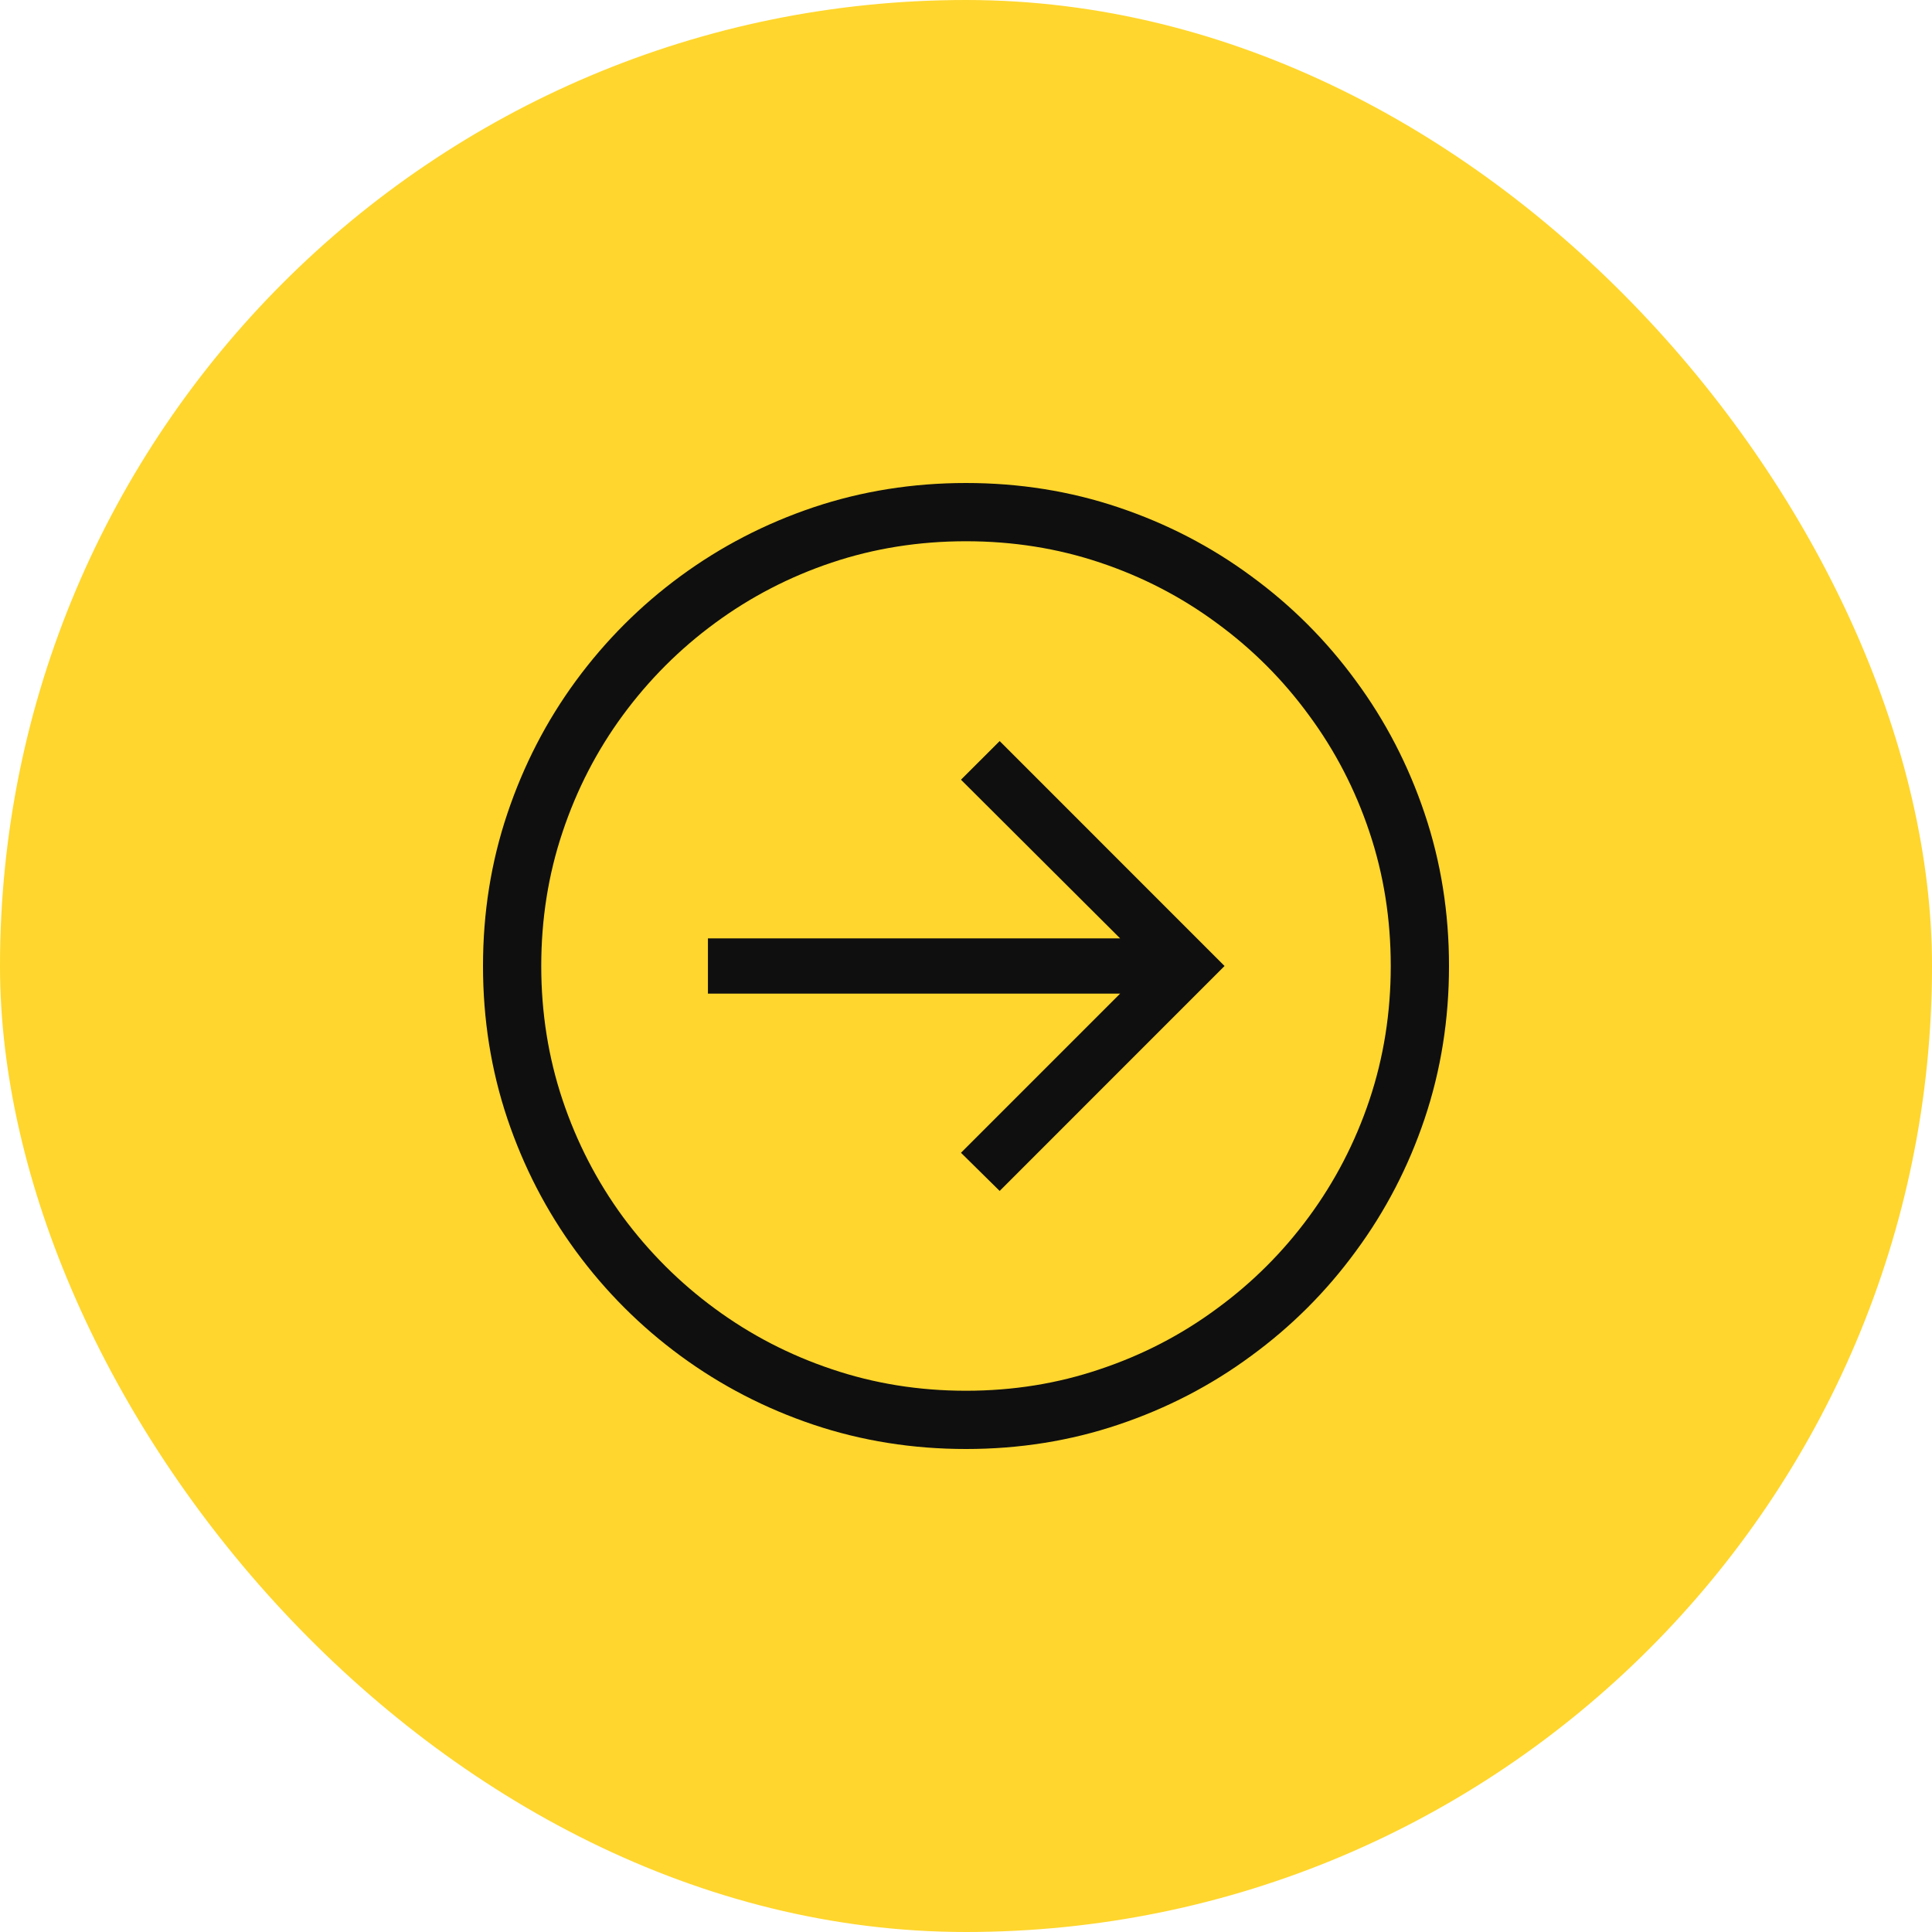 <?xml version="1.0" encoding="UTF-8"?> <svg xmlns="http://www.w3.org/2000/svg" width="40" height="40" viewBox="0 0 40 40" fill="none"> <rect width="40" height="40" rx="20" fill="#FFD62D"></rect> <path d="M20.697 24.657L19.896 23.867L23.191 20.572H14.657V19.428H23.191L19.896 16.143L20.697 15.343L25.353 20L20.697 24.657ZM20 30C18.895 30 17.841 29.832 16.84 29.496C15.842 29.16 14.925 28.685 14.09 28.072C13.259 27.462 12.536 26.739 11.923 25.904C11.313 25.073 10.84 24.158 10.504 23.16C10.168 22.159 10 21.105 10 20C10 18.895 10.168 17.843 10.504 16.845C10.84 15.844 11.313 14.927 11.923 14.096C12.536 13.261 13.259 12.538 14.09 11.928C14.925 11.315 15.842 10.84 16.84 10.504C17.841 10.168 18.895 10 20 10C21.105 10 22.157 10.168 23.155 10.504C24.156 10.84 25.073 11.315 25.904 11.928C26.739 12.538 27.462 13.261 28.072 14.096C28.685 14.927 29.16 15.844 29.496 16.845C29.832 17.843 30 18.895 30 20C30 21.105 29.832 22.159 29.496 23.16C29.16 24.158 28.685 25.073 28.072 25.904C27.462 26.739 26.739 27.462 25.904 28.072C25.073 28.685 24.156 29.16 23.155 29.496C22.157 29.832 21.105 30 20 30ZM20 28.794C20.974 28.794 21.899 28.645 22.776 28.347C23.656 28.053 24.461 27.635 25.192 27.095C25.927 26.558 26.563 25.923 27.1 25.192C27.64 24.458 28.058 23.652 28.352 22.776C28.647 21.895 28.794 20.97 28.794 20C28.794 19.026 28.647 18.101 28.352 17.224C28.058 16.344 27.64 15.539 27.1 14.808C26.563 14.073 25.927 13.437 25.192 12.9C24.461 12.36 23.656 11.942 22.776 11.648C21.899 11.353 20.974 11.206 20 11.206C19.026 11.206 18.099 11.353 17.219 11.648C16.343 11.942 15.537 12.36 14.803 12.9C14.071 13.437 13.436 14.073 12.895 14.808C12.358 15.539 11.942 16.344 11.648 17.224C11.353 18.101 11.206 19.026 11.206 20C11.206 20.97 11.353 21.895 11.648 22.776C11.942 23.652 12.358 24.458 12.895 25.192C13.436 25.923 14.071 26.558 14.803 27.095C15.537 27.635 16.343 28.053 17.219 28.347C18.099 28.645 19.026 28.794 20 28.794Z" fill="#0F0F0F"></path> </svg> 